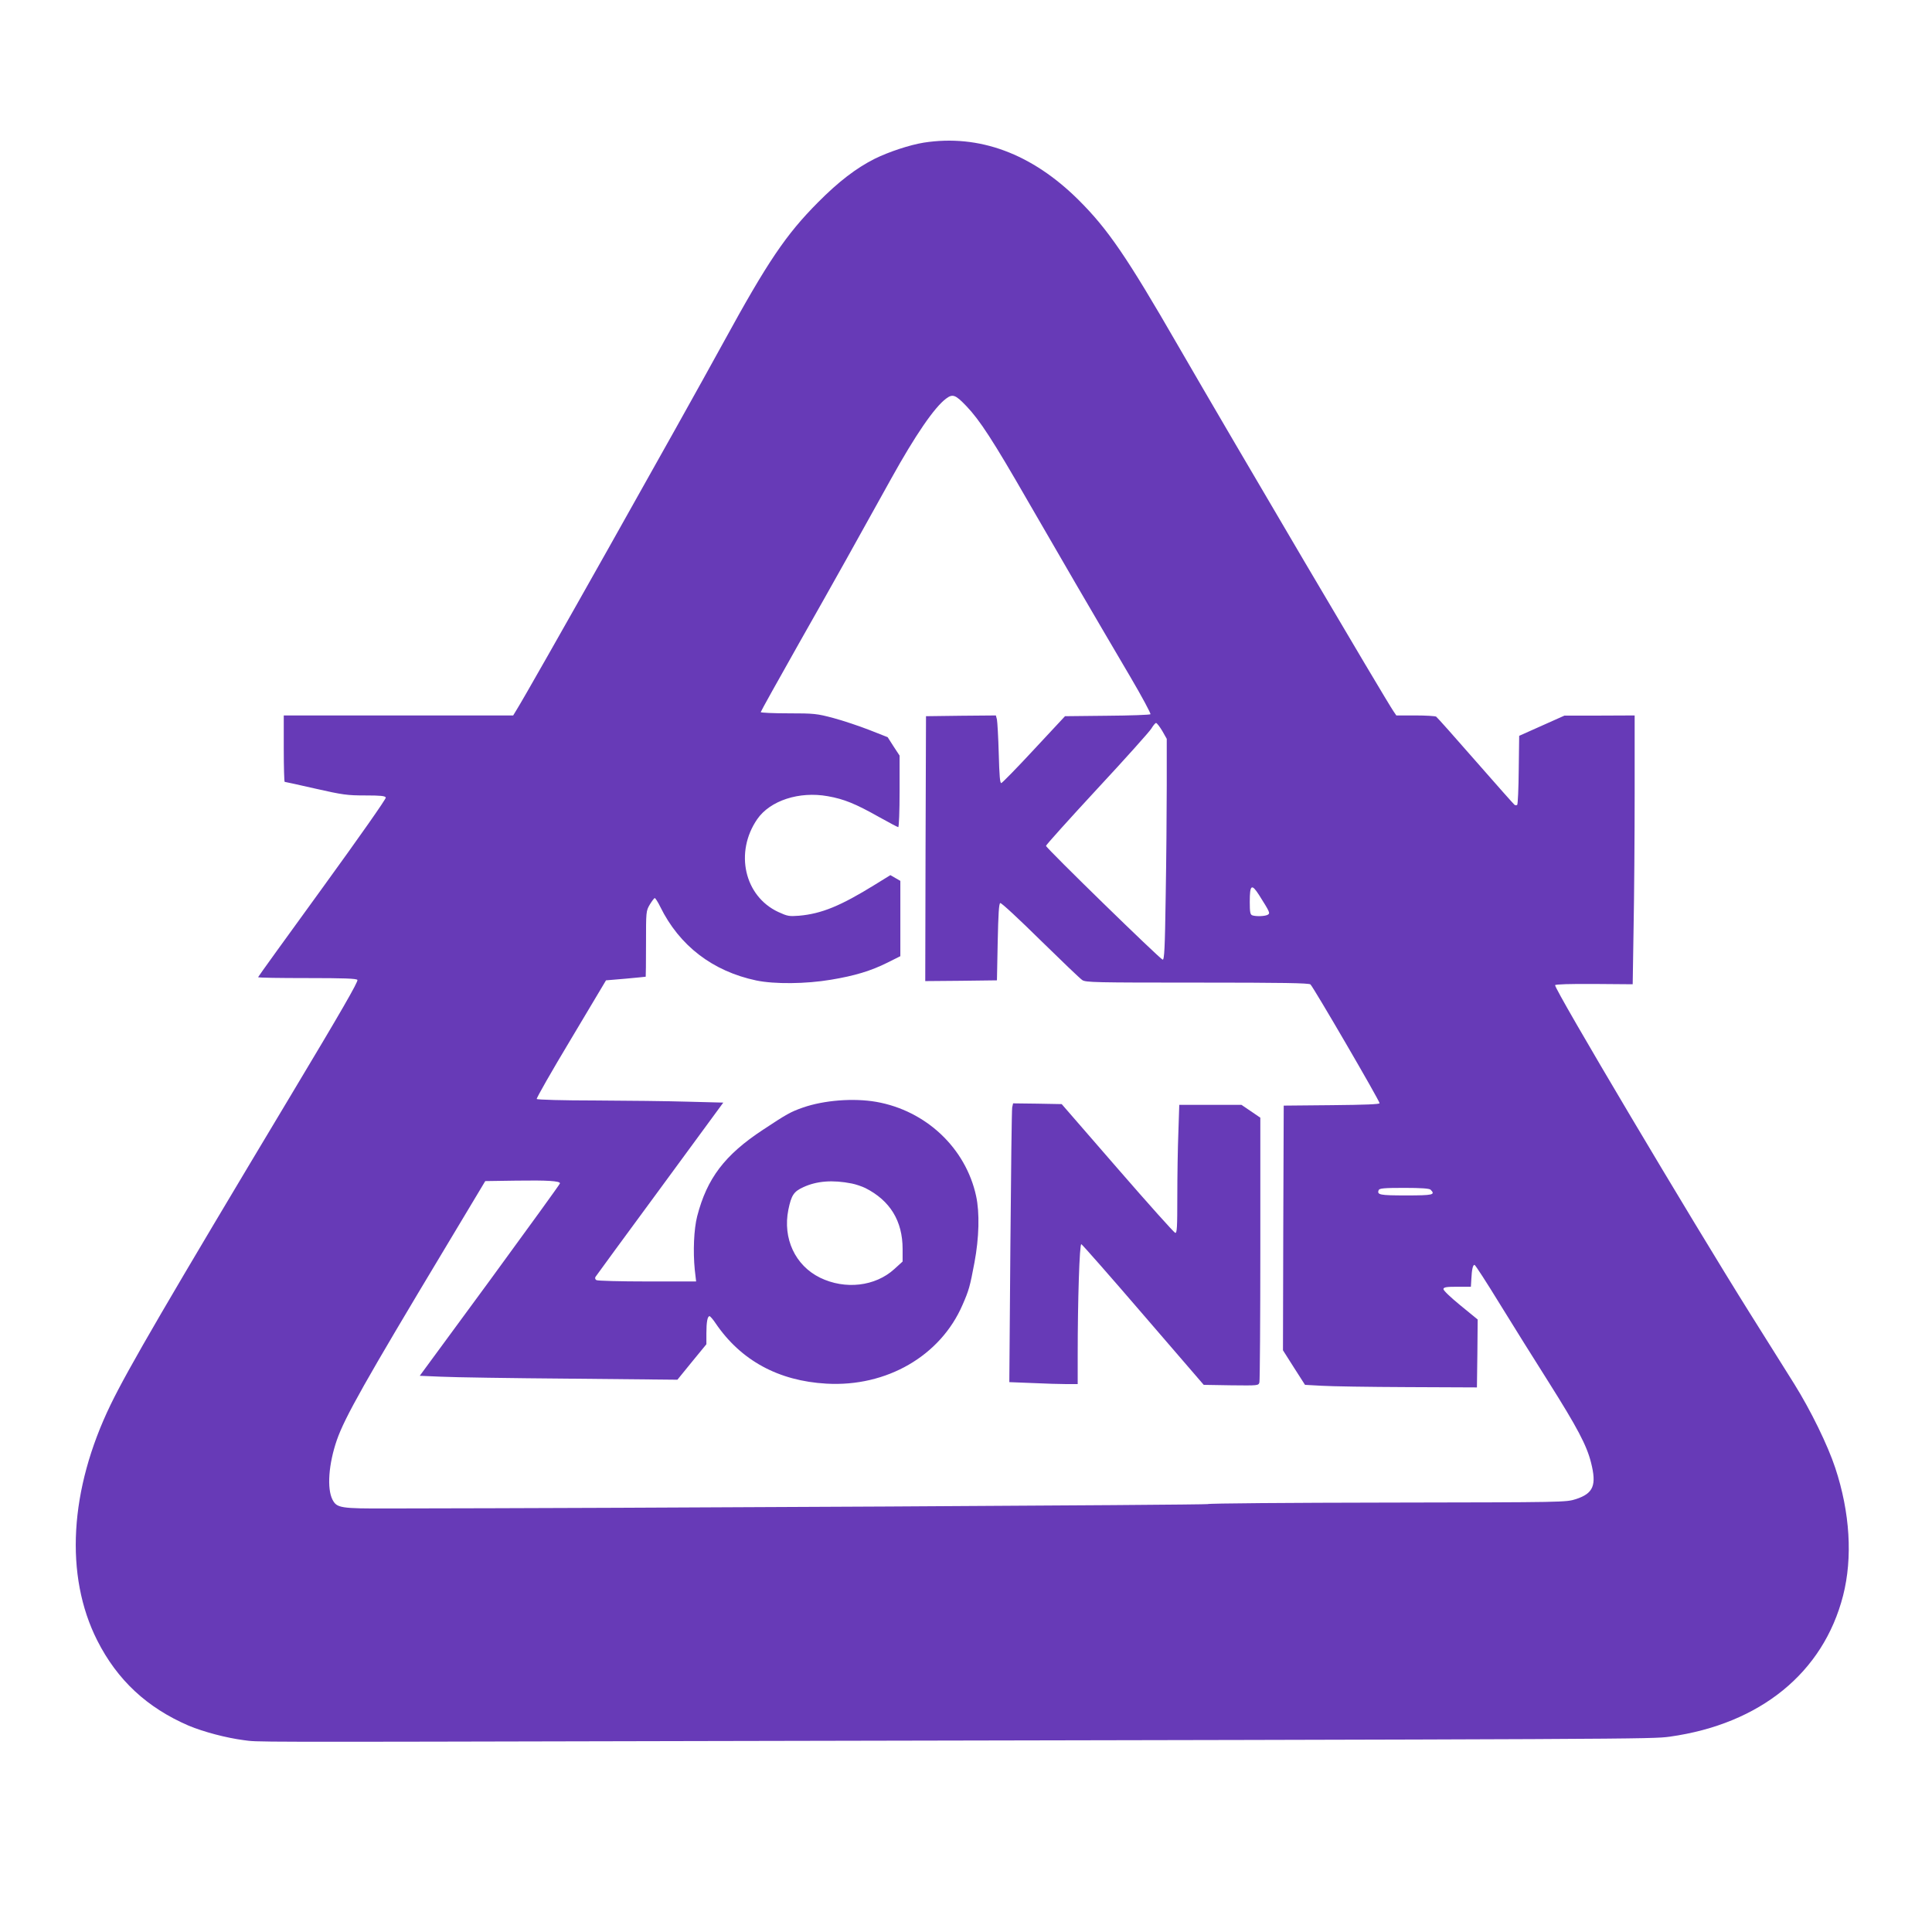 <?xml version="1.0" standalone="no"?>
<!DOCTYPE svg PUBLIC "-//W3C//DTD SVG 20010904//EN"
 "http://www.w3.org/TR/2001/REC-SVG-20010904/DTD/svg10.dtd">
<svg version="1.0" xmlns="http://www.w3.org/2000/svg"
 width="1280pt" height="1280pt" viewBox="0 0 1280 1280"
 preserveAspectRatio="xMidYMid meet">
<g transform="translate(0,1280) scale(0.1,-0.1)"
fill="#673ab7" stroke="none">
<path d="M6120 11855 c-93 -15 -232 -61 -325 -107 -123 -62 -239 -151 -375
-288 -212 -213 -334 -393 -625 -925 -285 -521 -1295 -2315 -1372 -2437 l-23
-38 -760 0 -760 0 0 -220 c0 -121 3 -220 6 -220 3 0 95 -20 204 -45 181 -41
211 -45 330 -45 101 0 132 -3 136 -14 3 -8 -177 -264 -420 -599 -234 -322
-426 -588 -426 -591 0 -4 146 -6 324 -6 247 0 326 -3 334 -12 7 -10 -110 -213
-437 -758 -819 -1366 -1082 -1817 -1198 -2056 -273 -563 -306 -1132 -89 -1562
133 -263 330 -446 606 -565 98 -41 249 -81 365 -96 103 -13 -66 -13 3000 -6
6298 12 6325 13 6447 29 600 84 1018 424 1149 935 64 251 46 550 -52 846 -50
151 -162 380 -271 555 -47 74 -180 288 -298 475 -383 611 -1295 2146 -1287
2168 2 6 99 9 258 8 l256 -2 6 377 c4 207 7 608 7 891 l0 513 -232 -1 -233 0
-150 -67 -150 -67 -3 -225 c-1 -123 -6 -228 -10 -232 -4 -4 -12 -4 -18 0 -5 4
-122 135 -259 292 -137 157 -254 288 -260 292 -5 4 -67 8 -137 8 l-127 0 -19
28 c-50 72 -1048 1766 -1430 2427 -336 583 -463 768 -656 960 -310 308 -659
437 -1026 380z m282 -1745 c89 -93 177 -228 408 -630 196 -340 424 -732 679
-1165 77 -131 137 -243 133 -247 -4 -4 -133 -9 -287 -10 l-279 -3 -205 -220
c-112 -121 -210 -221 -217 -223 -9 -2 -13 47 -17 195 -3 109 -9 210 -12 226
l-7 27 -232 -2 -231 -3 -3 -878 -2 -877 237 2 238 3 5 254 c4 186 8 255 17
258 7 3 126 -108 265 -245 139 -136 264 -256 278 -265 22 -16 89 -17 760 -17
574 0 740 -3 752 -12 18 -15 458 -770 458 -787 0 -7 -93 -11 -317 -13 l-318
-3 -3 -811 -2 -810 73 -115 73 -114 109 -6 c61 -4 317 -8 570 -9 l460 -2 3
225 2 225 -115 94 c-66 54 -113 99 -112 108 2 12 20 15 92 15 l90 0 3 50 c3
64 10 95 21 95 5 0 80 -116 167 -258 87 -141 232 -374 323 -517 191 -303 253
-420 282 -535 38 -150 16 -204 -100 -242 -66 -21 -70 -21 -1247 -23 -649 -1
-1186 -5 -1193 -10 -10 -6 -3815 -27 -5426 -29 -320 -1 -343 3 -372 58 -38 74
-26 237 29 396 52 149 188 391 718 1273 l265 442 205 3 c207 3 290 -2 290 -18
0 -5 -209 -293 -464 -642 l-465 -633 142 -6 c78 -4 462 -10 853 -13 l712 -7
96 118 96 117 0 71 c0 75 7 115 21 115 4 0 23 -21 40 -47 167 -246 416 -382
734 -400 399 -23 756 184 902 522 42 96 49 120 79 280 31 165 35 330 11 441
-69 318 -332 566 -662 624 -151 26 -345 11 -486 -38 -80 -28 -107 -43 -264
-147 -254 -167 -371 -322 -436 -573 -22 -86 -28 -233 -16 -354 l9 -78 -324 0
c-177 0 -329 4 -337 9 -8 5 -10 14 -6 21 4 7 197 270 428 584 l419 571 -233 6
c-129 4 -406 7 -616 8 -213 0 -384 5 -387 10 -3 5 99 184 227 397 l232 389
130 11 c72 7 131 12 133 13 1 1 2 98 2 218 0 214 0 217 25 260 14 23 29 43 33
43 4 0 21 -26 36 -57 127 -259 348 -428 637 -489 121 -25 328 -23 494 5 157
26 264 58 376 114 l84 42 0 249 0 250 -33 19 -33 19 -102 -63 c-228 -141 -354
-193 -504 -206 -65 -5 -76 -3 -137 25 -225 105 -290 396 -139 615 85 123 278
186 467 152 108 -19 184 -50 340 -138 66 -37 123 -67 127 -67 5 0 9 107 9 237
l0 237 -40 61 -39 61 -122 48 c-67 26 -174 62 -238 79 -109 29 -127 31 -298
31 -101 0 -183 4 -183 8 0 4 114 209 253 455 244 430 378 671 612 1093 158
285 286 472 363 529 44 33 62 26 134 -49z m1298 -2152 l30 -53 0 -311 c0 -171
-3 -501 -7 -733 -5 -343 -9 -421 -20 -419 -18 4 -773 740 -773 754 0 6 152
175 338 376 186 200 348 381 360 401 12 20 26 37 31 37 6 0 24 -24 41 -52z
m643 -1090 c70 -111 73 -118 57 -128 -17 -11 -80 -13 -104 -4 -13 5 -16 23
-16 88 0 116 12 124 63 44z m-2700 -1909 c26 -5 67 -19 90 -30 164 -83 247
-218 247 -404 l0 -83 -55 -50 c-126 -115 -326 -138 -492 -57 -165 81 -248 260
-210 450 20 97 36 121 100 150 89 41 194 49 320 24z m3835 -41 c34 -34 16 -38
-162 -38 -175 0 -194 4 -182 35 4 12 35 15 169 15 113 0 167 -4 175 -12z"/>
<path d="M6706 5463 c-3 -16 -8 -431 -12 -924 l-7 -896 153 -6 c84 -4 186 -7
227 -7 l73 0 0 193 c0 360 12 738 24 734 6 -2 191 -212 411 -468 l400 -464
181 -3 c181 -2 182 -2 188 20 3 13 6 412 6 888 l0 865 -63 43 -62 42 -206 0
-206 0 -6 -182 c-4 -99 -7 -291 -7 -425 0 -206 -2 -244 -14 -241 -8 2 -180
194 -383 428 l-369 425 -161 3 -161 2 -6 -27z"/>
</g>
</svg>
